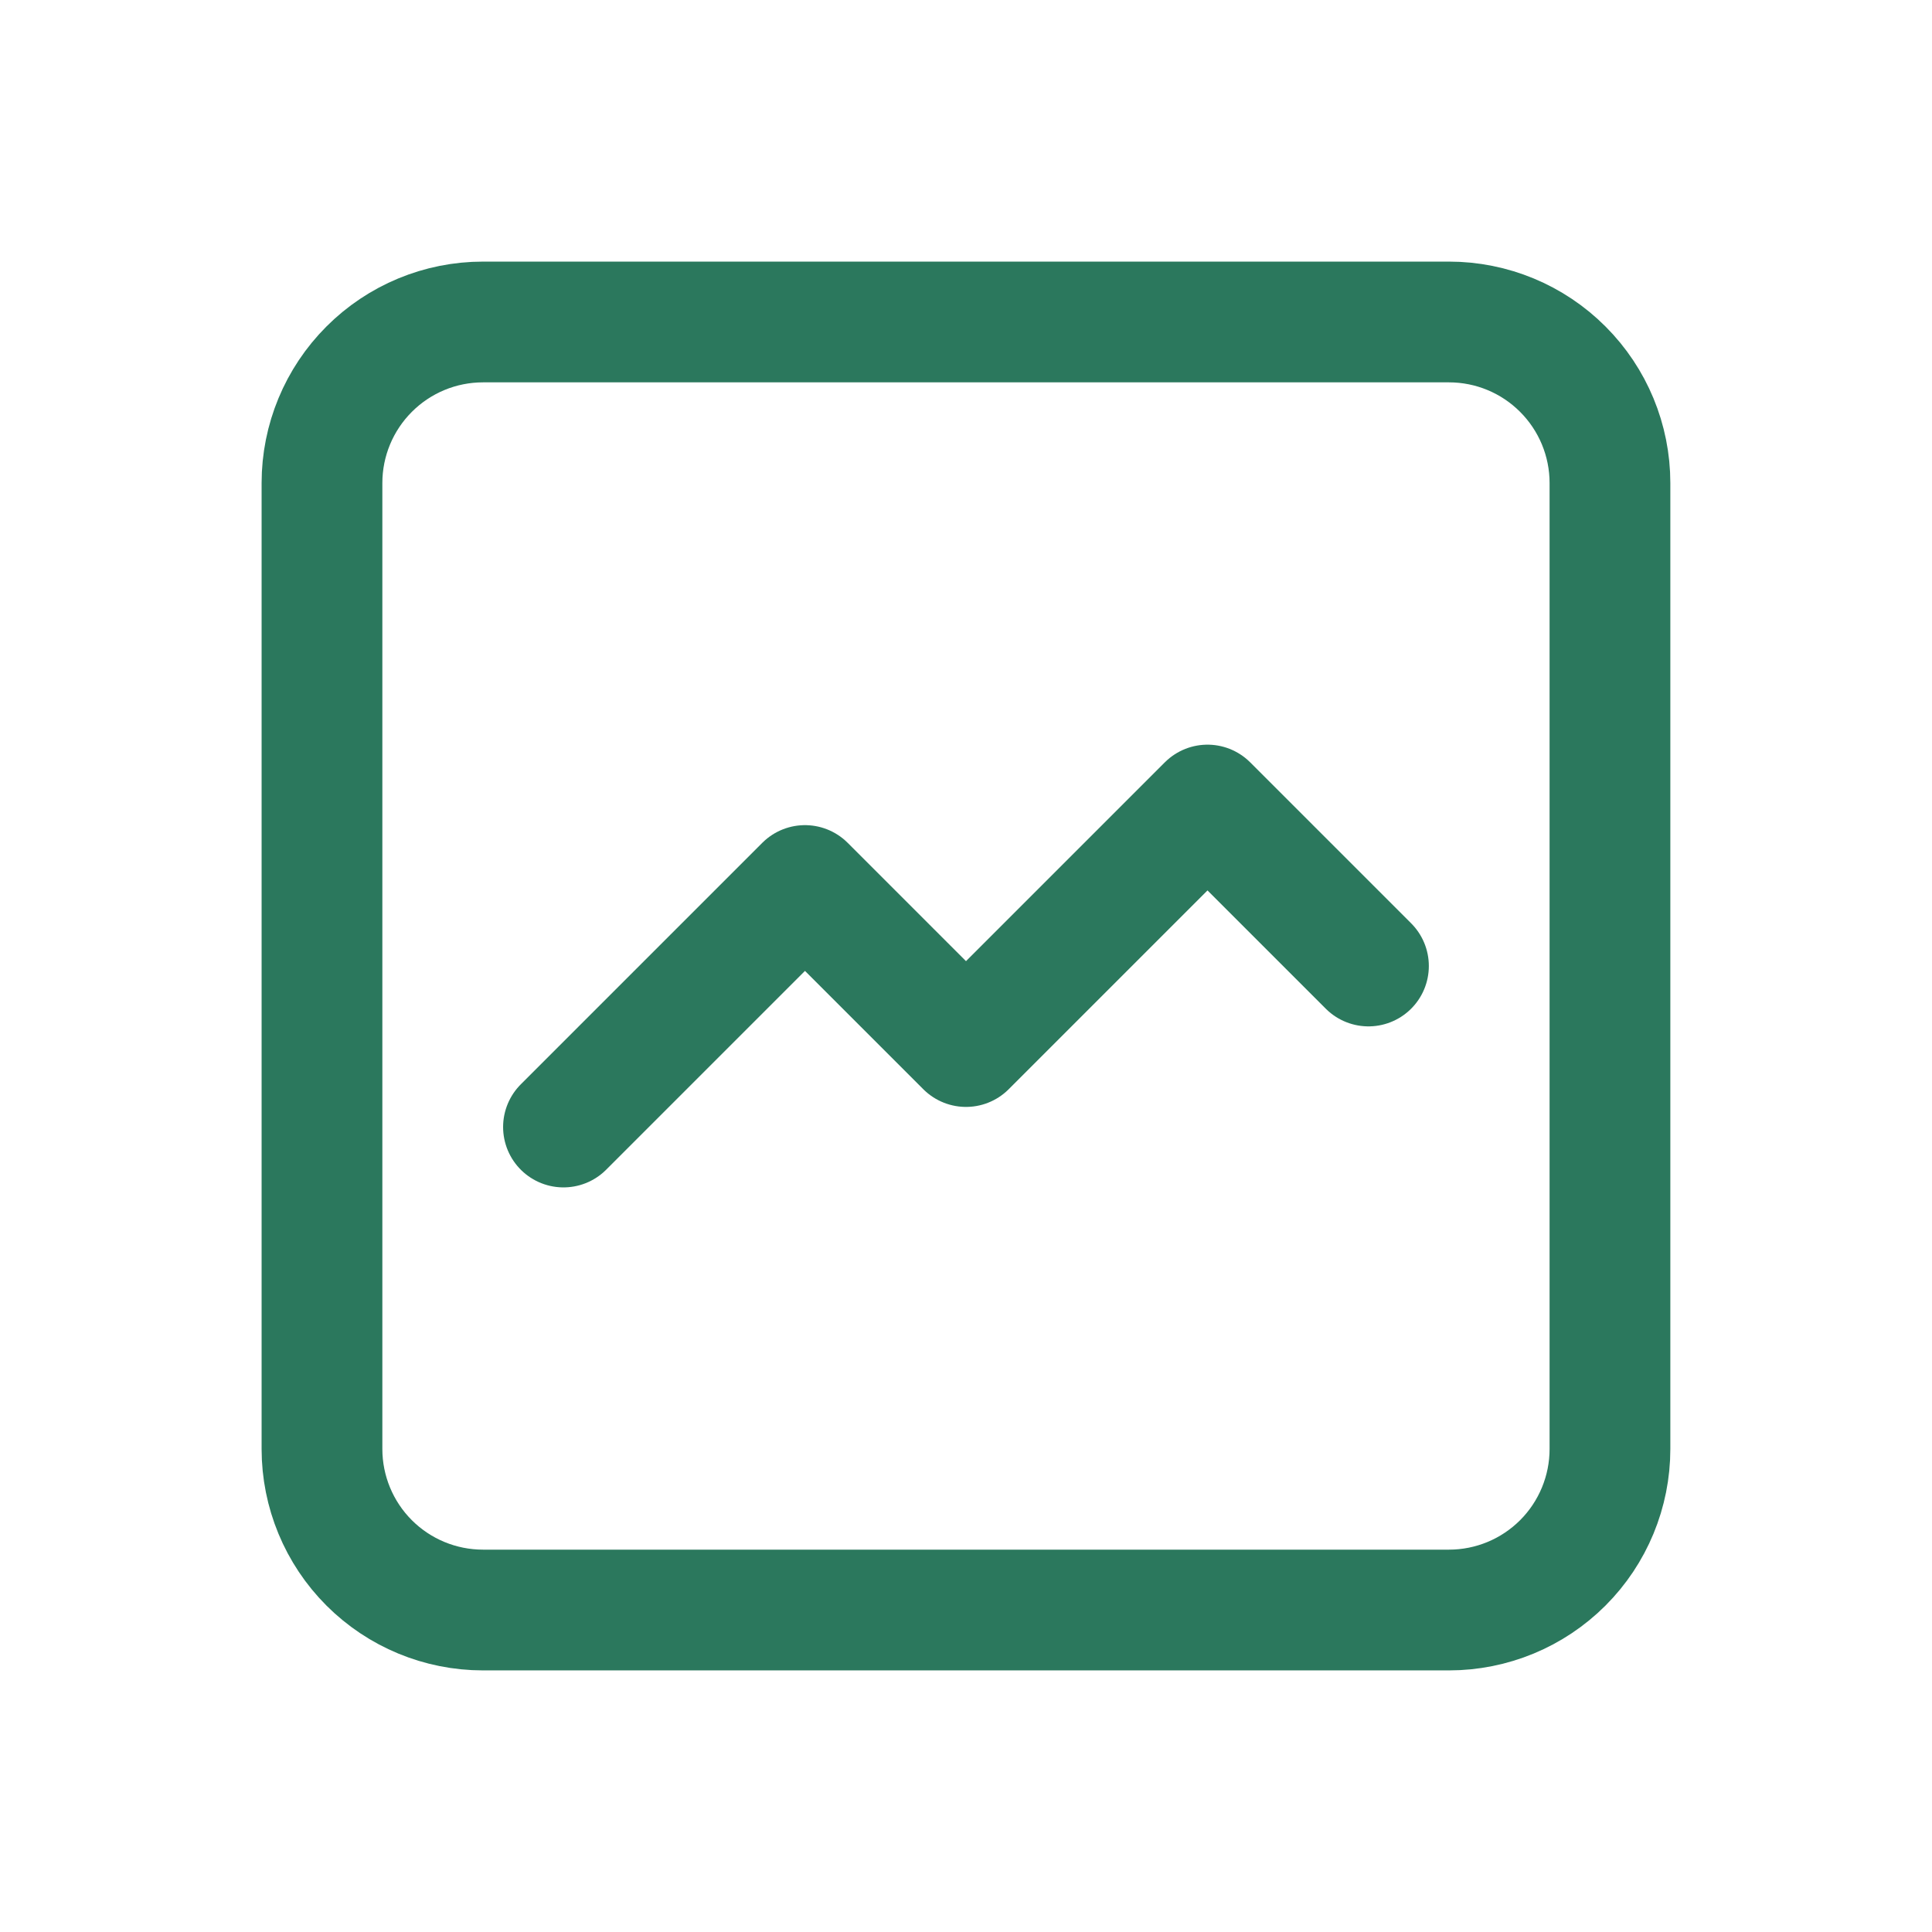 <svg width="32" height="32" viewBox="0 0 32 32" fill="none" xmlns="http://www.w3.org/2000/svg">
<g clip-path="url(#clip0_5098_5743)">
<path d="M5.333 24V8C5.333 7.293 5.614 6.615 6.114 6.115C6.614 5.614 7.292 5.333 8 5.333H24C24.707 5.333 25.385 5.614 25.885 6.115C26.385 6.615 26.666 7.293 26.666 8V24C26.666 24.707 26.385 25.386 25.885 25.886C25.385 26.386 24.707 26.667 24 26.667H8C7.292 26.667 6.614 26.386 6.114 25.886C5.614 25.386 5.333 24.707 5.333 24Z" stroke="#2B785D" stroke-width="2" stroke-linecap="round" stroke-linejoin="round"/>
<path d="M9.333 18.667L13.333 14.667L16 17.334L20 13.334L22.666 16" stroke="#2B785D" stroke-width="2" stroke-linecap="round" stroke-linejoin="round"/>
</g>
<defs>
<clipPath id="clip0_5098_5743">
<rect width="32" height="32" fill="white"/>
</clipPath>
</defs>
</svg>
